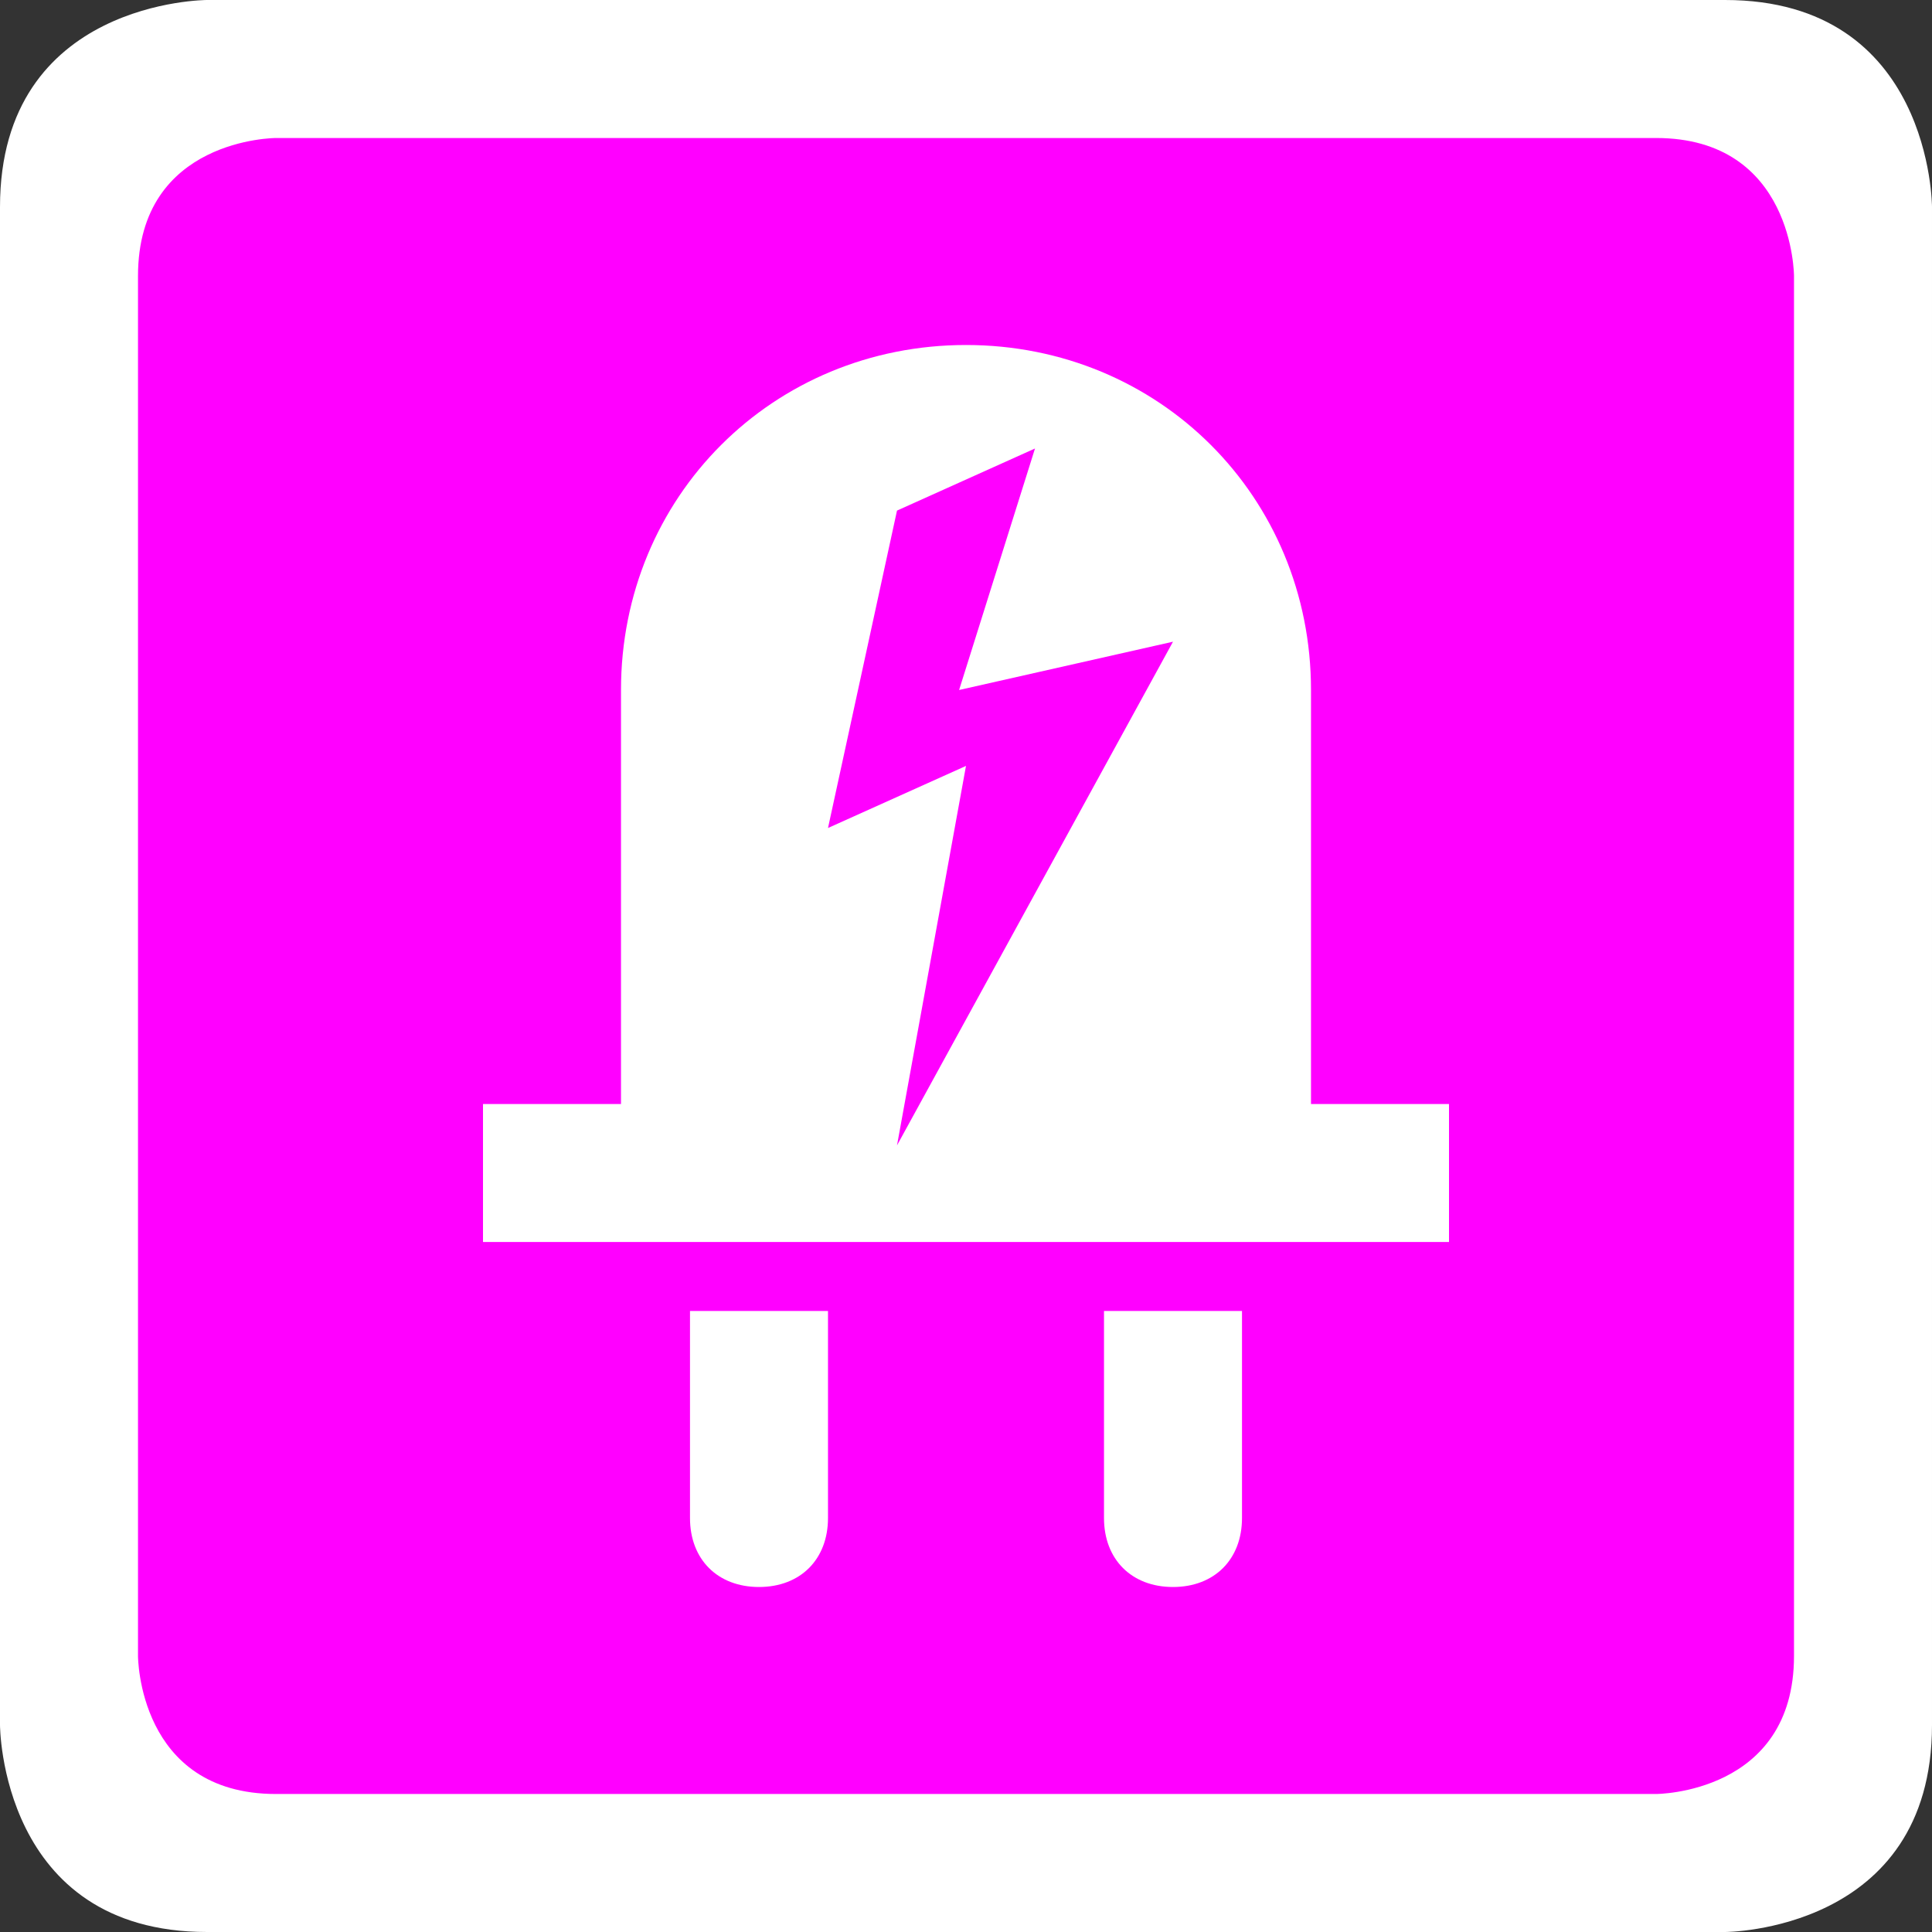 <?xml version="1.0" encoding="utf-8"?>
<!-- Generator: Adobe Illustrator 24.1.1, SVG Export Plug-In . SVG Version: 6.00 Build 0)  -->
<svg version="1.1" id="Ebene_1" xmlns="http://www.w3.org/2000/svg" xmlns:xlink="http://www.w3.org/1999/xlink" x="0px" y="0px"
	 width="28px" height="28px" viewBox="0 0 28 28" style="enable-background:new 0 0 28 28;" xml:space="preserve">
<rect x="0" y="0" width="28" height="28" fill="#333333" stroke="none"/>
<g>
	<path style="fill:#FFFFFF;" d="M3,0c0,0-3,0-3,3v22c0,0,0,3,3,3h22c0,0,3,0,3-3V3c0,0,0-3-3-3H3z"/>
</g>
<path style="fill:#FF00FF;" d="M12,12l2-0.9l-1,5.5l4-7.3L13.9,10L15,6.5l-2,0.9L12,12z M21,18H7v-2h2v-6c0,0,0,0,0,0
	c0-2.8,2.2-5,5-5c2.8,0,5,2.2,5,5v6h2V18z M10,19h2v2v1c0,0.6-0.4,1-1,1s-1-0.4-1-1V19z M16,19h2v3c0,0.6-0.4,1-1,1s-1-0.4-1-1V19z
	 M26,24V4c0,0,0-2-2-2H4c0,0-2,0-2,2v20c0,0,0,2,2,2h20C24,26,26,26,26,24"/>
</svg>
